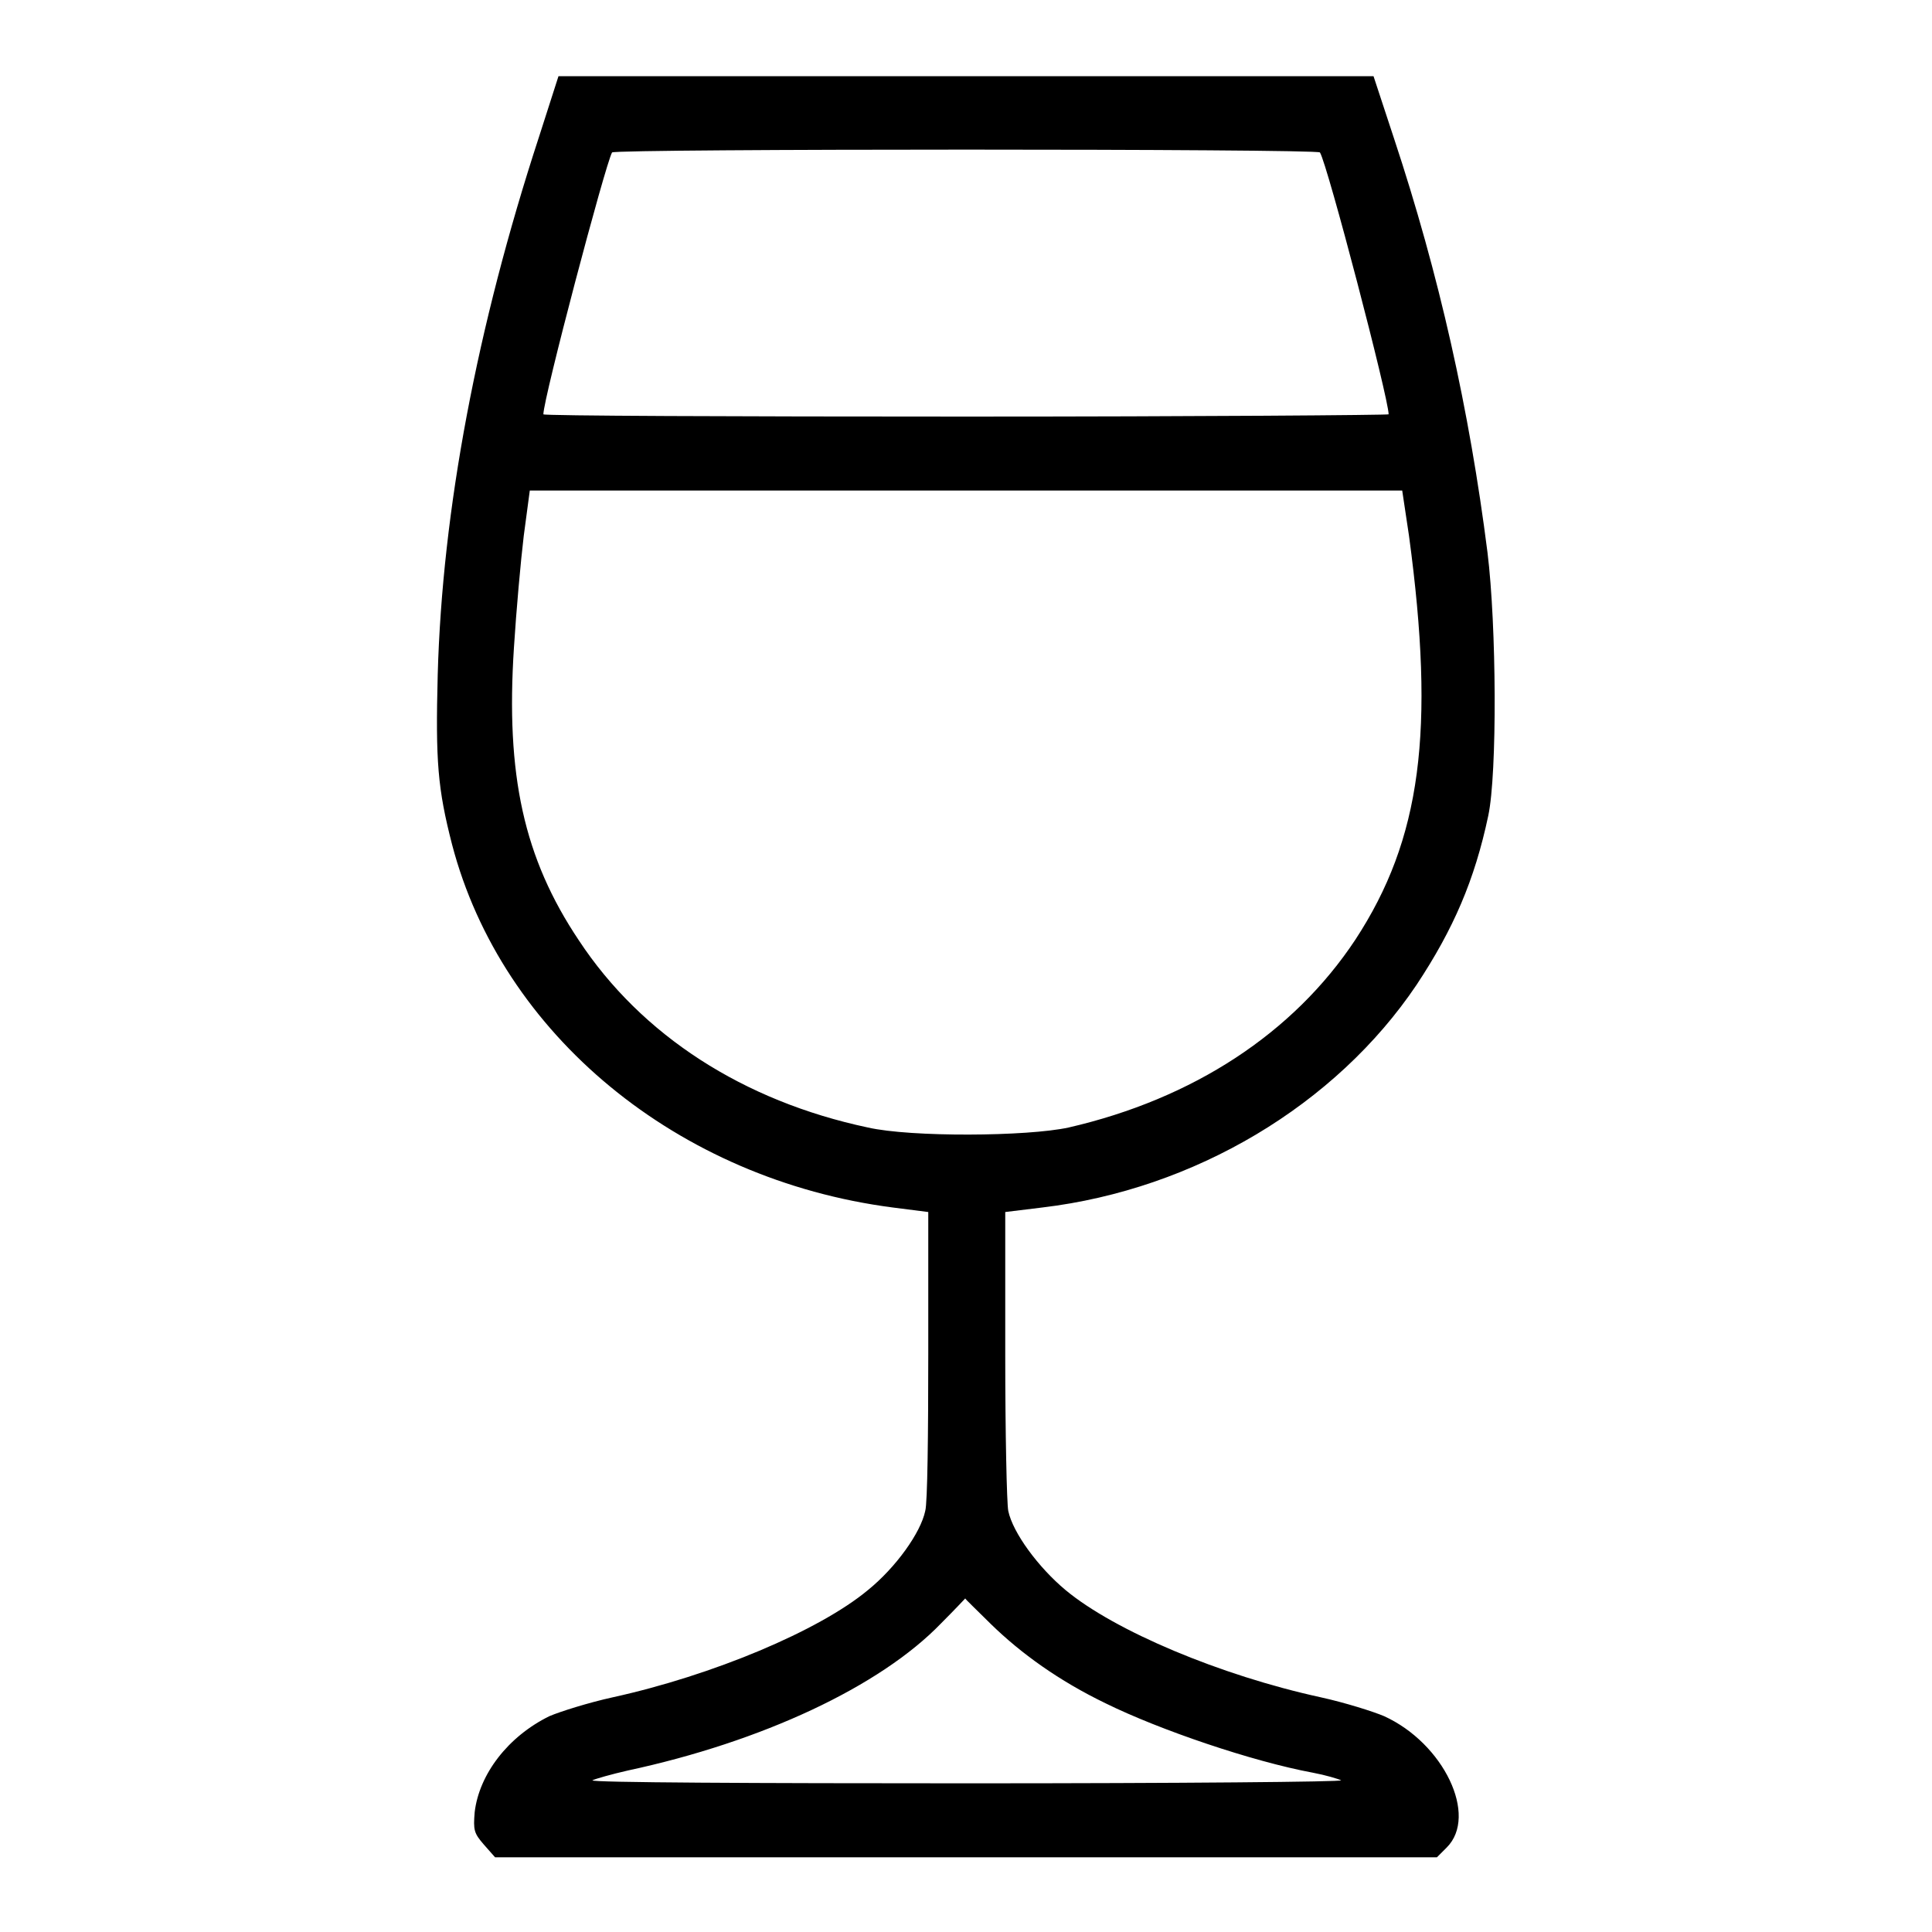 <?xml version="1.0" encoding="utf-8"?>
<!-- Svg Vector Icons : http://www.onlinewebfonts.com/icon -->
<!DOCTYPE svg PUBLIC "-//W3C//DTD SVG 1.1//EN" "http://www.w3.org/Graphics/SVG/1.1/DTD/svg11.dtd">
<svg version="1.1" xmlns="http://www.w3.org/2000/svg" xmlns:xlink="http://www.w3.org/1999/xlink" x="0px" y="0px" viewBox="0 0 256 256" enable-background="new 0 0 256 256" xml:space="preserve">
<g><g><g><path fill="#000000" d="M71.4,18.2C63.2,43.3,58.6,67.6,58,89.4c-0.3,11.5,0,15.1,1.9,22.5c6.6,25.2,29.9,44.4,58.4,48.1l4.7,0.6v18.9c0,10.4-0.1,19.7-0.4,20.7c-0.6,2.9-3.9,7.5-7.6,10.5c-6.5,5.4-20.6,11.3-33.8,14.2c-3.2,0.7-7,1.9-8.4,2.5c-5.5,2.7-9.3,7.7-9.9,12.7c-0.2,2.4-0.1,2.8,1.2,4.3l1.5,1.7H128h62.4l1.3-1.3c4.2-4.2-0.4-13.8-8.3-17.4c-1.4-0.6-5.2-1.8-8.4-2.5c-13.3-2.9-27.3-8.8-33.8-14.2c-3.6-3-7-7.6-7.6-10.5c-0.2-1-0.4-10.3-0.4-20.7v-18.9l4.9-0.6c20.2-2.4,38.9-13.6,49.6-29.5c4.9-7.4,7.7-13.9,9.5-22.4c1.2-5.6,1.1-25.2-0.1-34.9c-2.4-18.9-6.4-36.8-12.4-54.9l-2.7-8.2h-54h-54L71.4,18.2z M174.9,20.2c1,1.6,9.1,32.6,9.1,34.7c0,0.1-25.2,0.3-56,0.3c-30.8,0-56-0.1-56-0.3c0-2.1,8.2-33.1,9.1-34.7C81.6,19.7,174.6,19.7,174.9,20.2z M186.7,71c3.5,25.9,1.6,40.2-7.1,53.5c-8.2,12.4-21.5,21.1-38,24.9c-5.5,1.2-20.9,1.3-26.6,0c-16.5-3.5-30-12.2-38.3-24.8c-7.3-10.9-9.7-21.9-8.6-38.8C68.4,81,69,74.3,69.4,71l0.8-6h57.8h57.8L186.7,71z M131.3,215.2c4,3.9,9,7.5,15.2,10.5c7.1,3.5,19.4,7.7,27.5,9.2c1.6,0.3,3.3,0.8,3.7,1c0.4,0.2-21.2,0.4-49.6,0.4c-27.7,0-50-0.1-49.6-0.4c0.4-0.2,2.5-0.8,4.7-1.3c17.7-3.8,33.4-11.1,41.5-19.5c1.8-1.8,3.2-3.3,3.2-3.3C127.9,211.9,129.5,213.4,131.3,215.2z"/></g></g></g>
</svg>